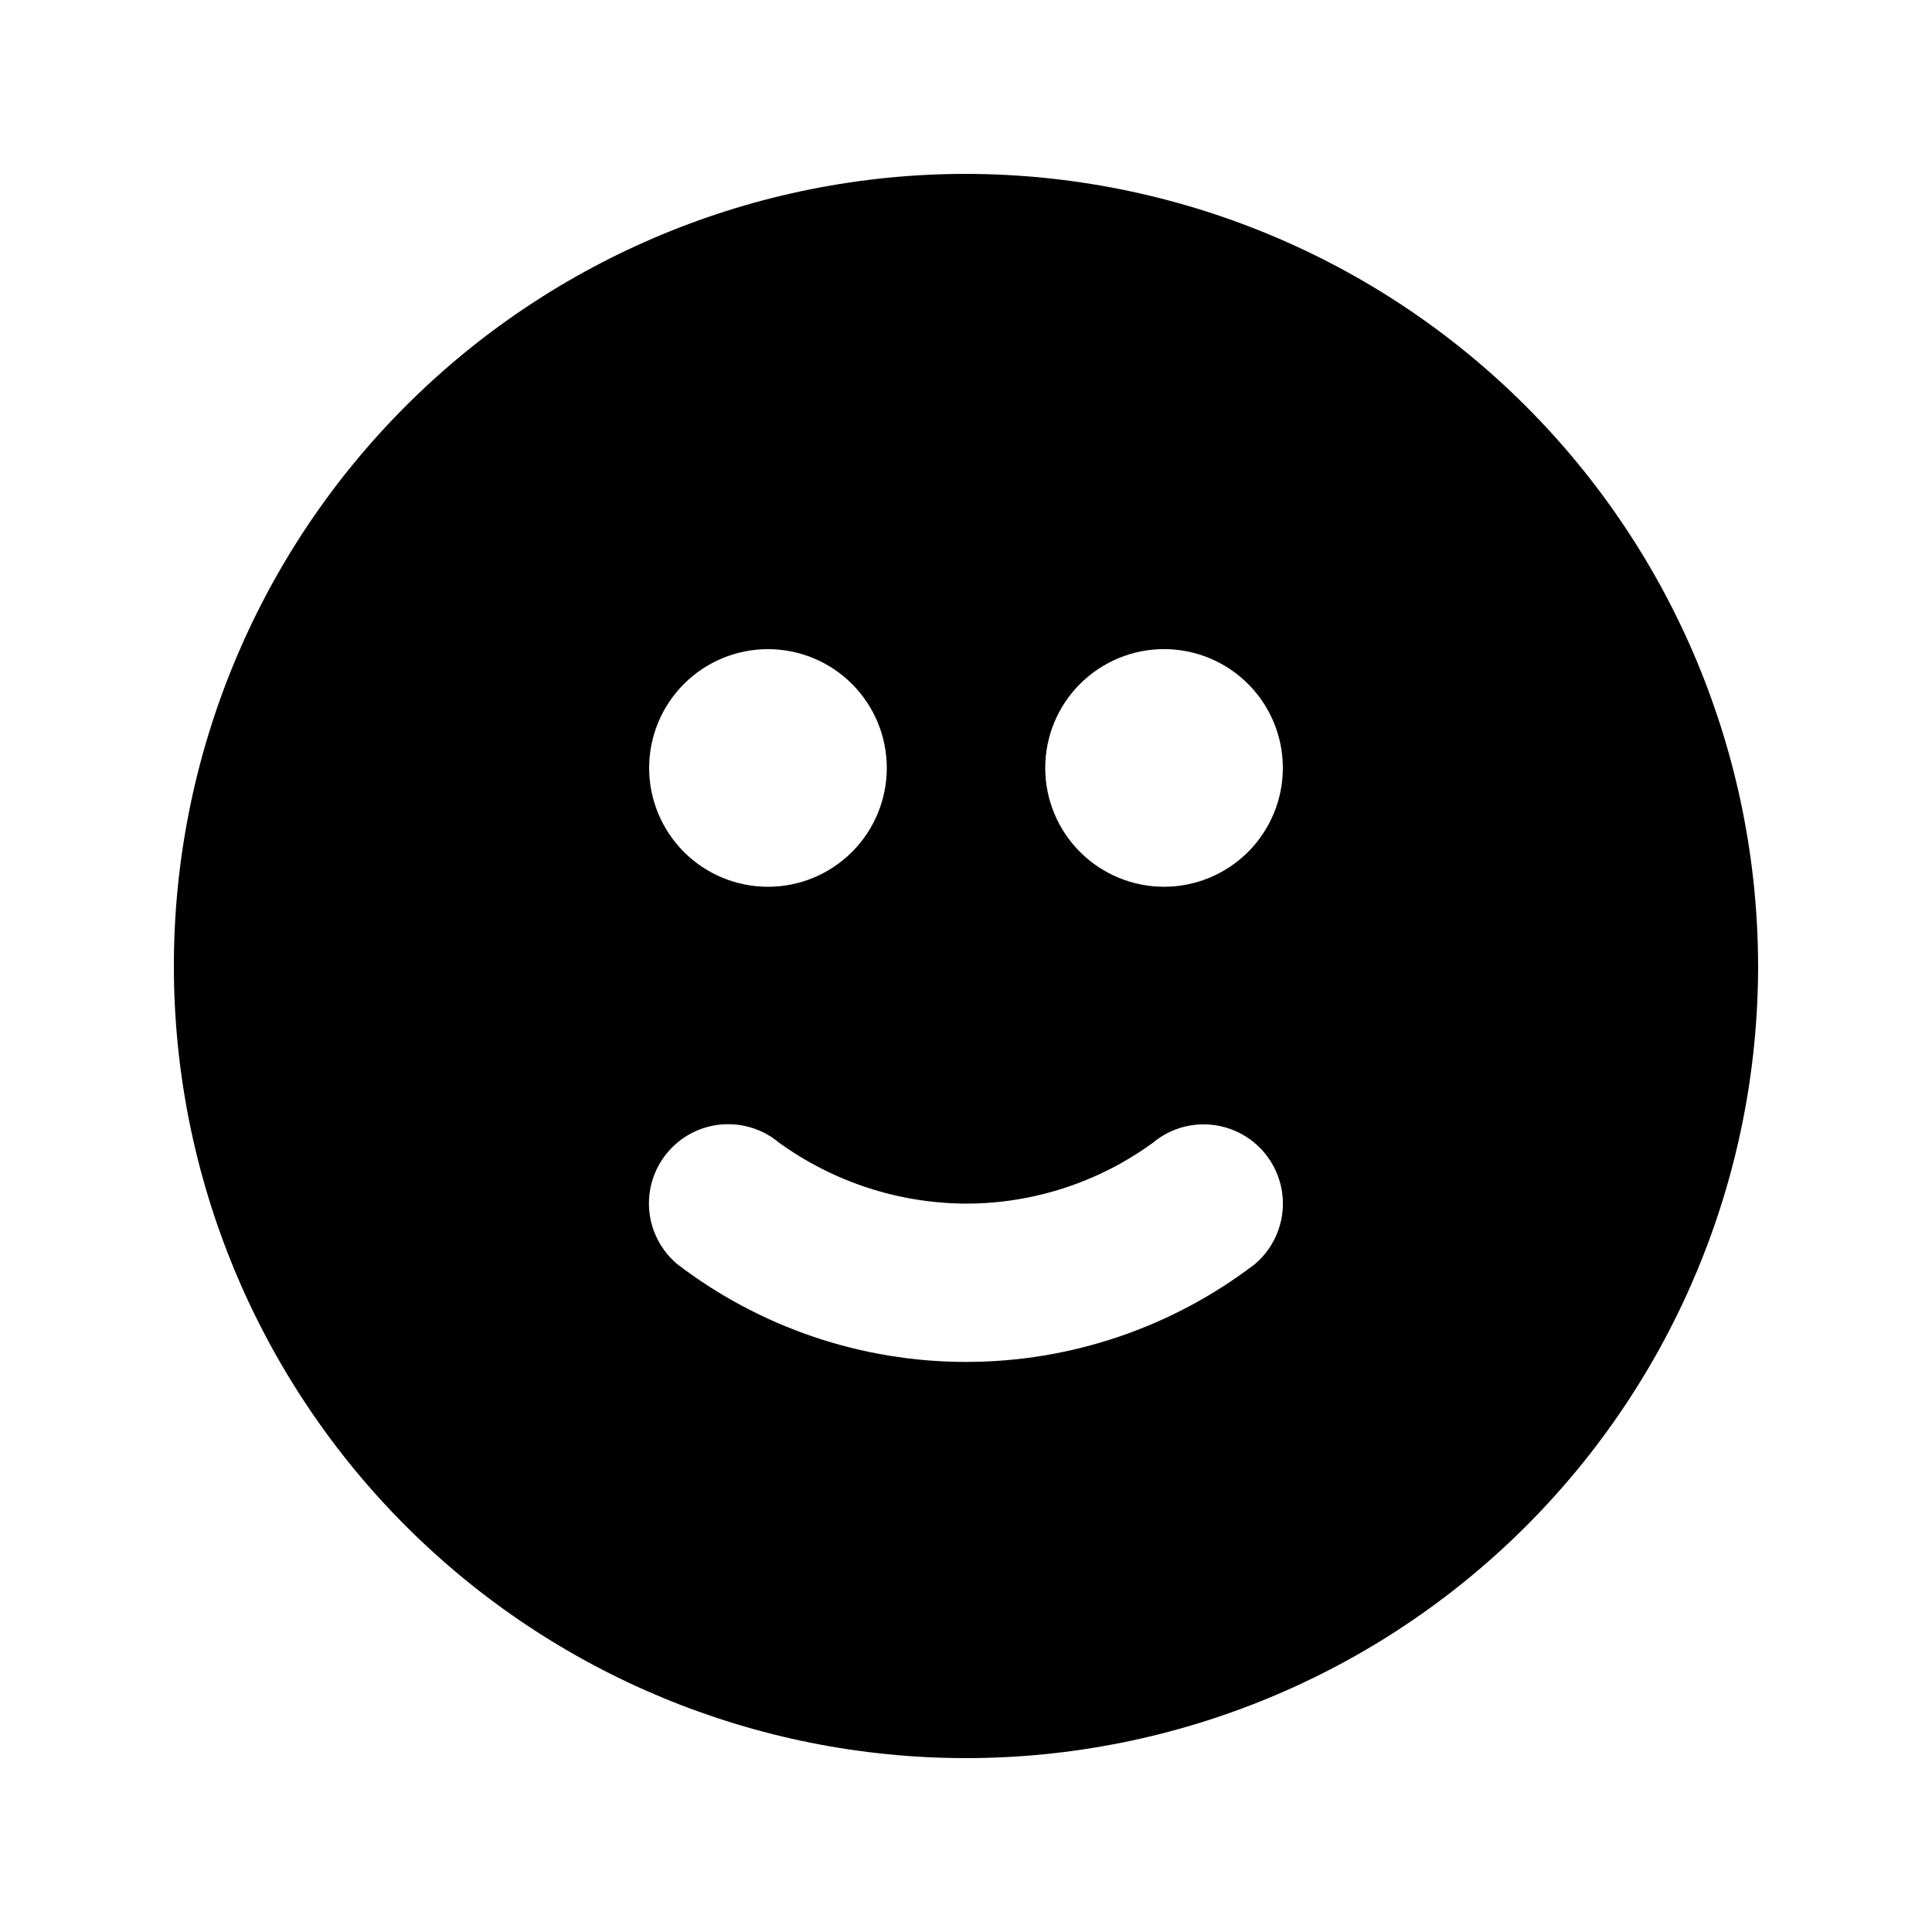 <?xml version="1.0" encoding="UTF-8"?>
<!-- Uploaded to: SVG Repo, www.svgrepo.com, Generator: SVG Repo Mixer Tools -->
<svg fill="#000000" width="800px" height="800px" version="1.1" viewBox="144 144 512 512" xmlns="http://www.w3.org/2000/svg">
 <path d="m400 190.08c-55.676 0-109.07 22.117-148.44 61.484s-61.484 92.762-61.484 148.44c0 55.672 22.117 109.07 61.484 148.43 39.367 39.367 92.762 61.484 148.44 61.484 55.672 0 109.07-22.117 148.43-61.484 39.367-39.367 61.484-92.762 61.484-148.43-0.059-55.656-22.195-109.02-61.551-148.37-39.355-39.355-92.715-61.488-148.37-61.551zm-52.48 125.95c8.352 0 16.359 3.316 22.266 9.223 5.902 5.902 9.223 13.914 9.223 22.266 0 8.352-3.32 16.359-9.223 22.266-5.906 5.902-13.914 9.223-22.266 9.223-8.352 0-16.363-3.32-22.266-9.223-5.906-5.906-9.223-13.914-9.223-22.266 0-8.352 3.316-16.363 9.223-22.266 5.902-5.906 13.914-9.223 22.266-9.223zm129 163c-21.969 16.797-48.852 25.895-76.508 25.895-27.652 0-54.535-9.098-76.504-25.895-4.273-3.574-6.953-8.695-7.449-14.242-0.496-5.547 1.23-11.062 4.805-15.336 3.57-4.273 8.691-6.953 14.238-7.449 5.547-0.496 11.066 1.23 15.34 4.805 14.426 10.43 31.758 16.082 49.562 16.164 17.758-0.004 35.062-5.625 49.434-16.062 5.738-4.836 13.621-6.246 20.68-3.695 7.059 2.551 12.219 8.672 13.539 16.059 1.32 7.387-1.402 14.918-7.137 19.758zm-24.035-100.03c-8.352 0-16.363-3.32-22.266-9.223-5.906-5.906-9.223-13.914-9.223-22.266 0-8.352 3.316-16.363 9.223-22.266 5.902-5.906 13.914-9.223 22.266-9.223 8.348 0 16.359 3.316 22.262 9.223 5.906 5.902 9.223 13.914 9.223 22.266 0 8.352-3.316 16.359-9.223 22.266-5.902 5.902-13.914 9.223-22.262 9.223z"/>
</svg>